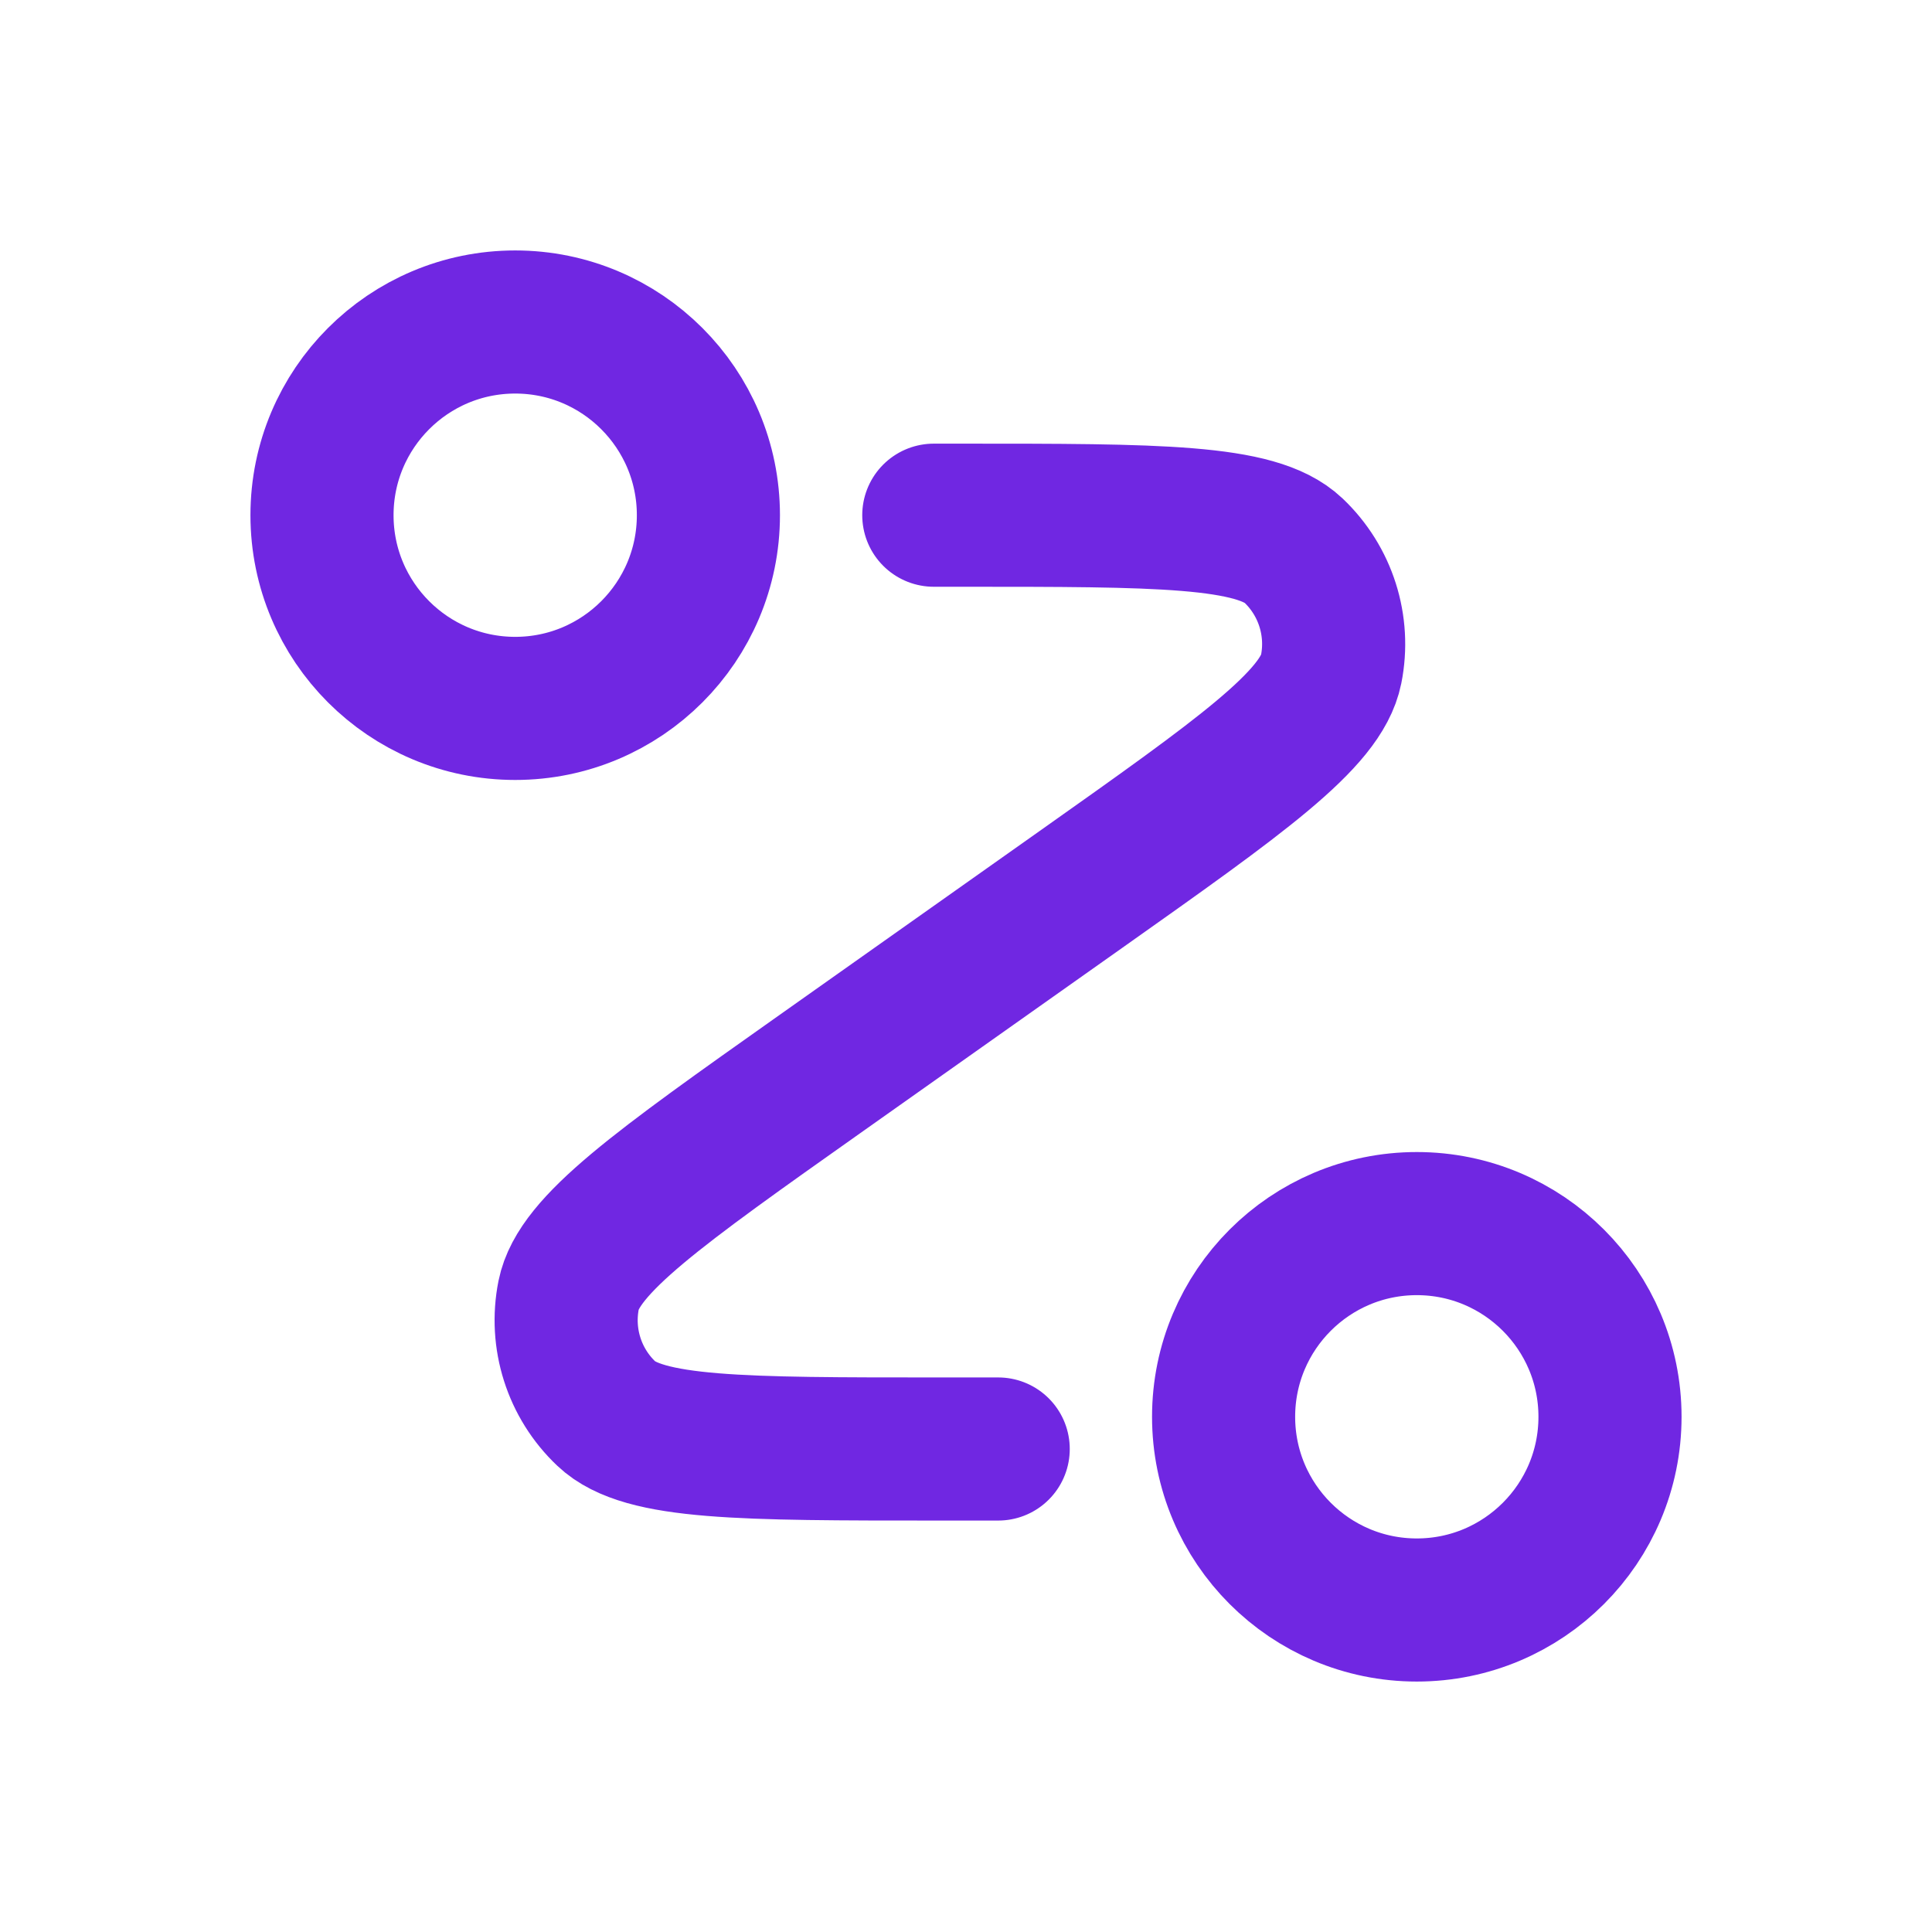 <svg width="54" height="54" viewBox="0 0 54 54" fill="none" xmlns="http://www.w3.org/2000/svg">
<path d="M26.1 14.4H26.882C32.367 14.4 35.109 14.4 36.151 15.385C37.05 16.237 37.449 17.491 37.206 18.706C36.925 20.111 34.686 21.695 30.208 24.863L22.892 30.037C18.414 33.205 16.175 34.789 15.894 36.194C15.651 37.409 16.049 38.663 16.95 39.515C17.991 40.5 20.733 40.5 26.218 40.5H27.9M19.8 14.4C19.8 17.382 17.382 19.8 14.4 19.8C11.418 19.8 9 17.382 9 14.4C9 11.418 11.418 9 14.4 9C17.382 9 19.8 11.418 19.8 14.4ZM45 39.6C45 42.582 42.582 45 39.6 45C36.618 45 34.2 42.582 34.2 39.6C34.2 36.618 36.618 34.2 39.6 34.2C42.582 34.2 45 36.618 45 39.6Z" stroke="#7027E2" stroke-width="4" stroke-linecap="round" stroke-linejoin="round"/>
</svg>
